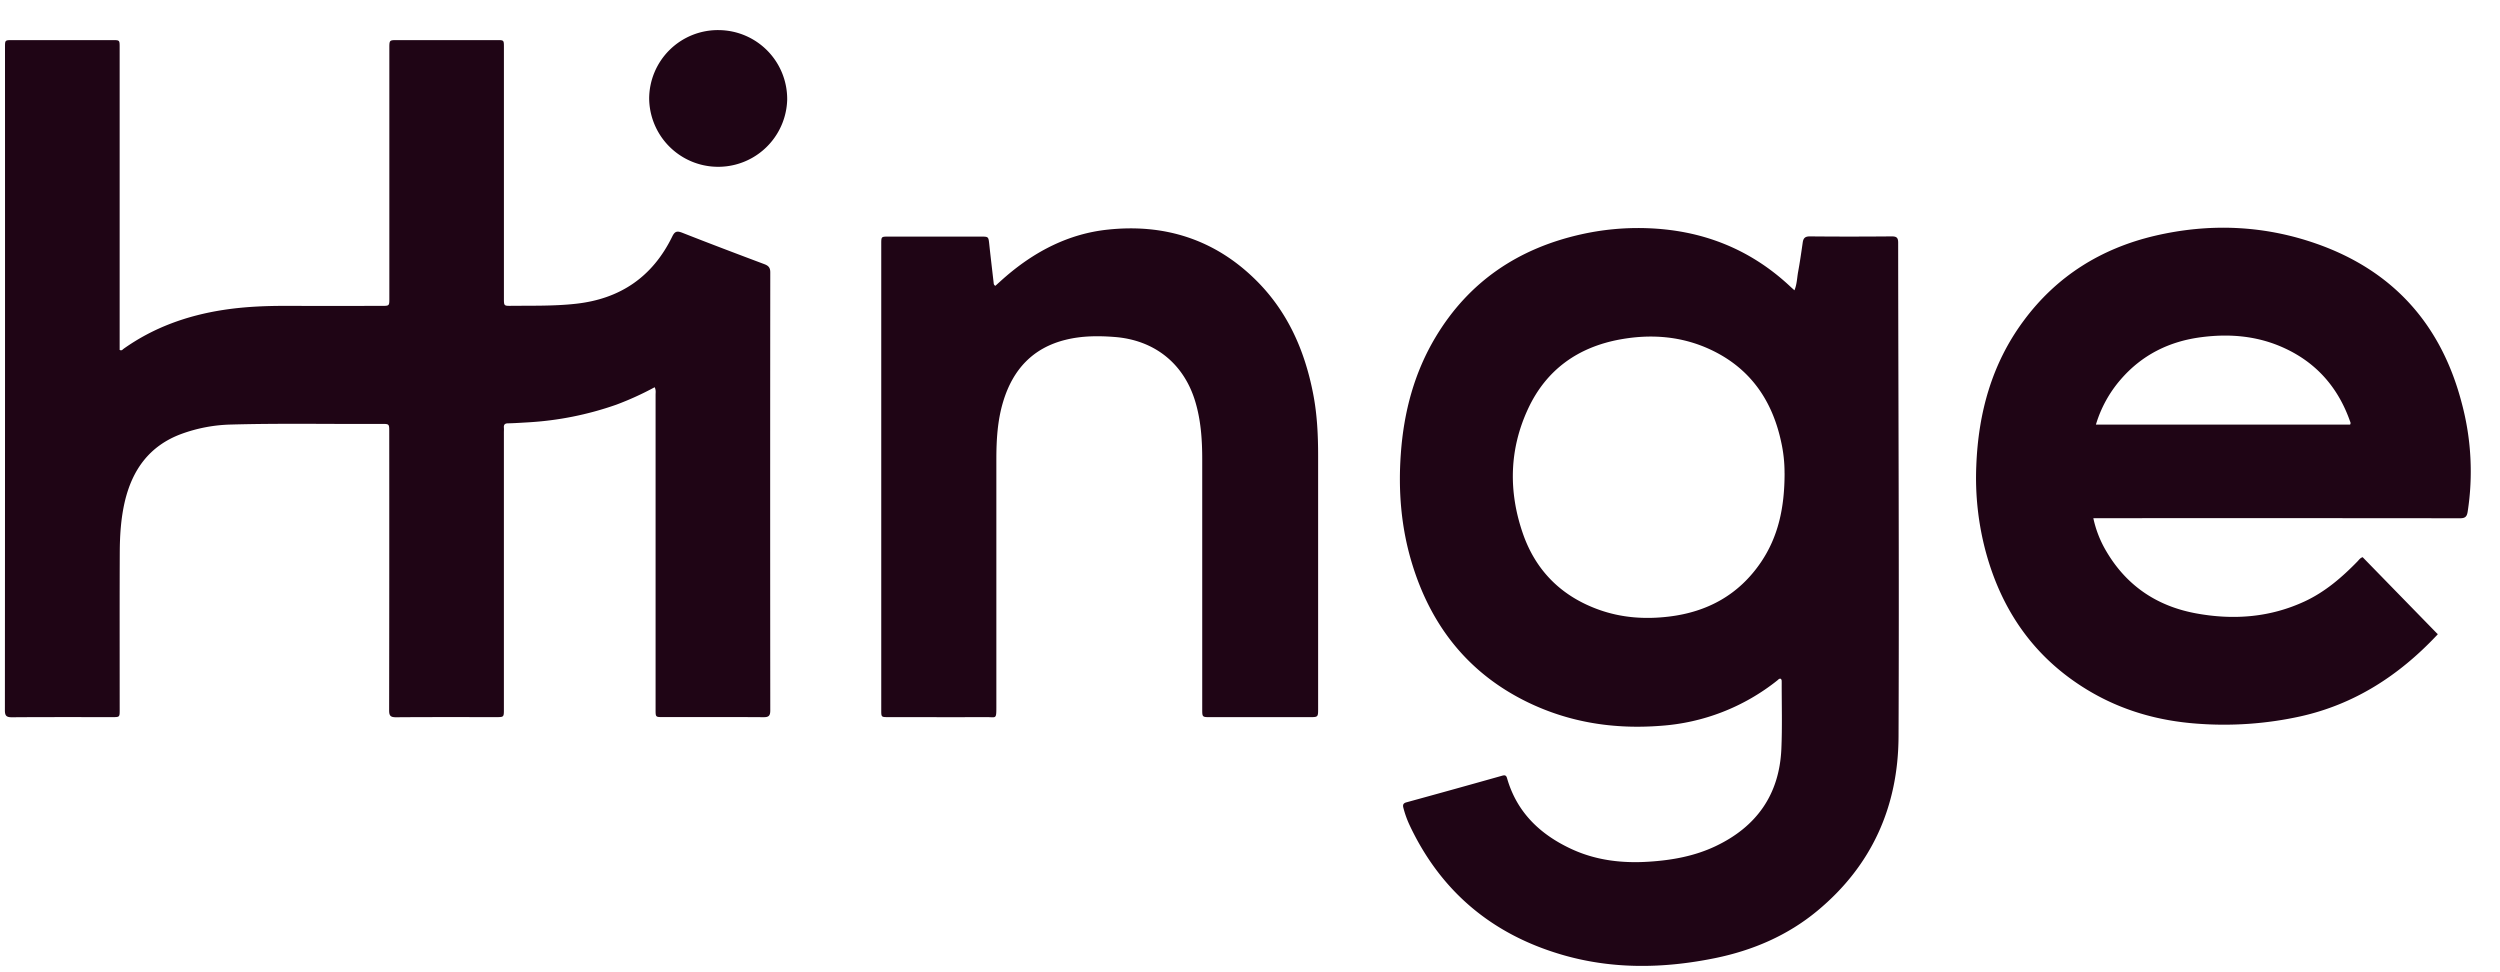 <svg xmlns="http://www.w3.org/2000/svg" width="72" height="28" fill="none"><path fill="#1F0515" d="M18.854 11.152a8.653 8.653 0 0 1-1.11.505 9.26 9.26 0 0 1-2.543.507c-.189.011-.378.024-.567.028-.094 0-.13.037-.122.128.004.046 0 .092 0 .138v7.97c0 .225 0 .225-.225.225-.961 0-1.922-.003-2.884.004-.157 0-.196-.045-.196-.199.004-2.676.005-5.353.003-8.03 0-.218 0-.22-.22-.219-1.446.008-2.892-.022-4.338.018a4.449 4.449 0 0 0-1.438.274c-.91.341-1.403 1.026-1.62 1.946-.113.486-.143.98-.145 1.476-.006 1.507-.002 3.013-.002 4.52 0 .21 0 .21-.21.21-.966 0-1.933-.003-2.898.004-.157 0-.198-.047-.198-.2.004-6.365.005-12.73.003-19.096 0-.203 0-.206.204-.206h2.898c.2 0 .2.002.2.208v8.714c.06.033.085-.011.115-.033.863-.613 1.83-.957 2.87-1.118.583-.09 1.168-.117 1.756-.117.936.002 1.87.002 2.806 0 .22 0 .22 0 .22-.214V1.393c0-.237 0-.238.23-.238h2.867c.202 0 .203 0 .203.204v7.234c0 .216 0 .218.216.215.618-.006 1.236.009 1.852-.059 1.285-.14 2.215-.778 2.78-1.937.075-.154.14-.166.29-.108.784.309 1.572.607 2.36.903.122.046.174.101.173.24-.004 4.205-.004 8.409 0 12.613 0 .158-.047.197-.199.195-.966-.006-1.933-.003-2.898-.003-.206 0-.206 0-.206-.215v-9.072c0-.063.015-.13-.027-.213Zm32.431 8.397c-.044-.012-.067.021-.092.042a6.053 6.053 0 0 1-3.375 1.313c-1.33.102-2.61-.094-3.815-.677-1.714-.831-2.793-2.203-3.34-4.009-.313-1.032-.397-2.09-.318-3.165.087-1.194.386-2.323 1.006-3.354.956-1.591 2.373-2.54 4.169-2.946a7.509 7.509 0 0 1 1.886-.182c1.6.048 3 .592 4.172 1.698l.102.092c.073-.177.074-.355.105-.527.052-.28.092-.563.133-.846.017-.122.061-.18.203-.18.787.008 1.574.007 2.362 0 .139 0 .184.039.184.18.004 4.741.031 9.481.011 14.222-.008 2.012-.767 3.72-2.339 5.022-.859.712-1.86 1.14-2.947 1.362-1.492.304-2.985.328-4.455-.112-1.998-.596-3.459-1.835-4.347-3.731a2.88 2.88 0 0 1-.174-.491c-.021-.083 0-.13.093-.154.92-.252 1.84-.508 2.758-.767.074-.02.112-.009.135.07.285.997.968 1.637 1.88 2.054.702.32 1.449.404 2.216.353.663-.043 1.307-.16 1.91-.446 1.18-.56 1.836-1.484 1.895-2.796.028-.638.009-1.277.01-1.916-.003-.034.009-.079-.028-.11Zm.11-5.922a4.074 4.074 0 0 0-.098-.902c-.26-1.211-.905-2.133-2.046-2.662-.828-.384-1.705-.449-2.592-.287-1.215.222-2.13.874-2.653 2.002-.54 1.164-.565 2.373-.15 3.579.371 1.077 1.112 1.815 2.19 2.202.655.235 1.334.282 2.024.198 1.108-.134 2.008-.629 2.642-1.56.5-.737.684-1.57.684-2.569Zm8.893 1.297c.073.341.202.668.382.967.585.988 1.46 1.569 2.577 1.774 1.074.198 2.128.12 3.13-.346.587-.273 1.07-.69 1.519-1.151.042-.043.075-.098.148-.121l2.145 2.2c.037.016 0 .04-.027.069-1.082 1.143-2.354 1.968-3.908 2.315-.979.216-1.984.287-2.983.21-1.123-.082-2.18-.384-3.147-.968-1.53-.924-2.476-2.282-2.937-3.993a8.224 8.224 0 0 1-.27-2.457c.057-1.523.444-2.945 1.364-4.185.951-1.286 2.232-2.083 3.778-2.447 1.572-.368 3.138-.306 4.663.231 2.22.781 3.602 2.348 4.184 4.616a7.584 7.584 0 0 1 .163 3.098c-.023.147-.074.19-.222.19a5651.6 5651.6 0 0 0-10.335-.002h-.224Zm.075-2.696h7.32c.026-.045.006-.073-.004-.1-.34-.962-.96-1.677-1.892-2.104-.76-.35-1.563-.42-2.383-.314-.927.118-1.718.51-2.332 1.224a3.524 3.524 0 0 0-.71 1.295ZM28.666 8.232c.103-.092.206-.188.314-.28.842-.721 1.802-1.217 2.907-1.337 1.643-.18 3.097.276 4.285 1.454.913.904 1.406 2.028 1.647 3.274.116.594.143 1.194.143 1.798v7.263c0 .25 0 .25-.25.25H34.86c-.236 0-.236 0-.236-.232v-7.187c0-.563-.036-1.121-.199-1.666-.327-1.096-1.17-1.77-2.31-1.863-.478-.038-.952-.036-1.416.078-.953.232-1.526.857-1.806 1.777-.167.549-.198 1.113-.198 1.68v7.142c0 .337-.014.27-.277.27-.945.004-1.89 0-2.836 0-.201 0-.202 0-.202-.203V7.026c0-.212 0-.212.21-.212h2.652c.228 0 .225 0 .249.222.04.376.085.75.128 1.125a.082.082 0 0 0 .048.071Zm-9.97-5.385a1.98 1.98 0 0 1 2.007-1.98 1.985 1.985 0 0 1 1.968 2.005 1.988 1.988 0 0 1-3.975-.027v.002Z"/></svg>